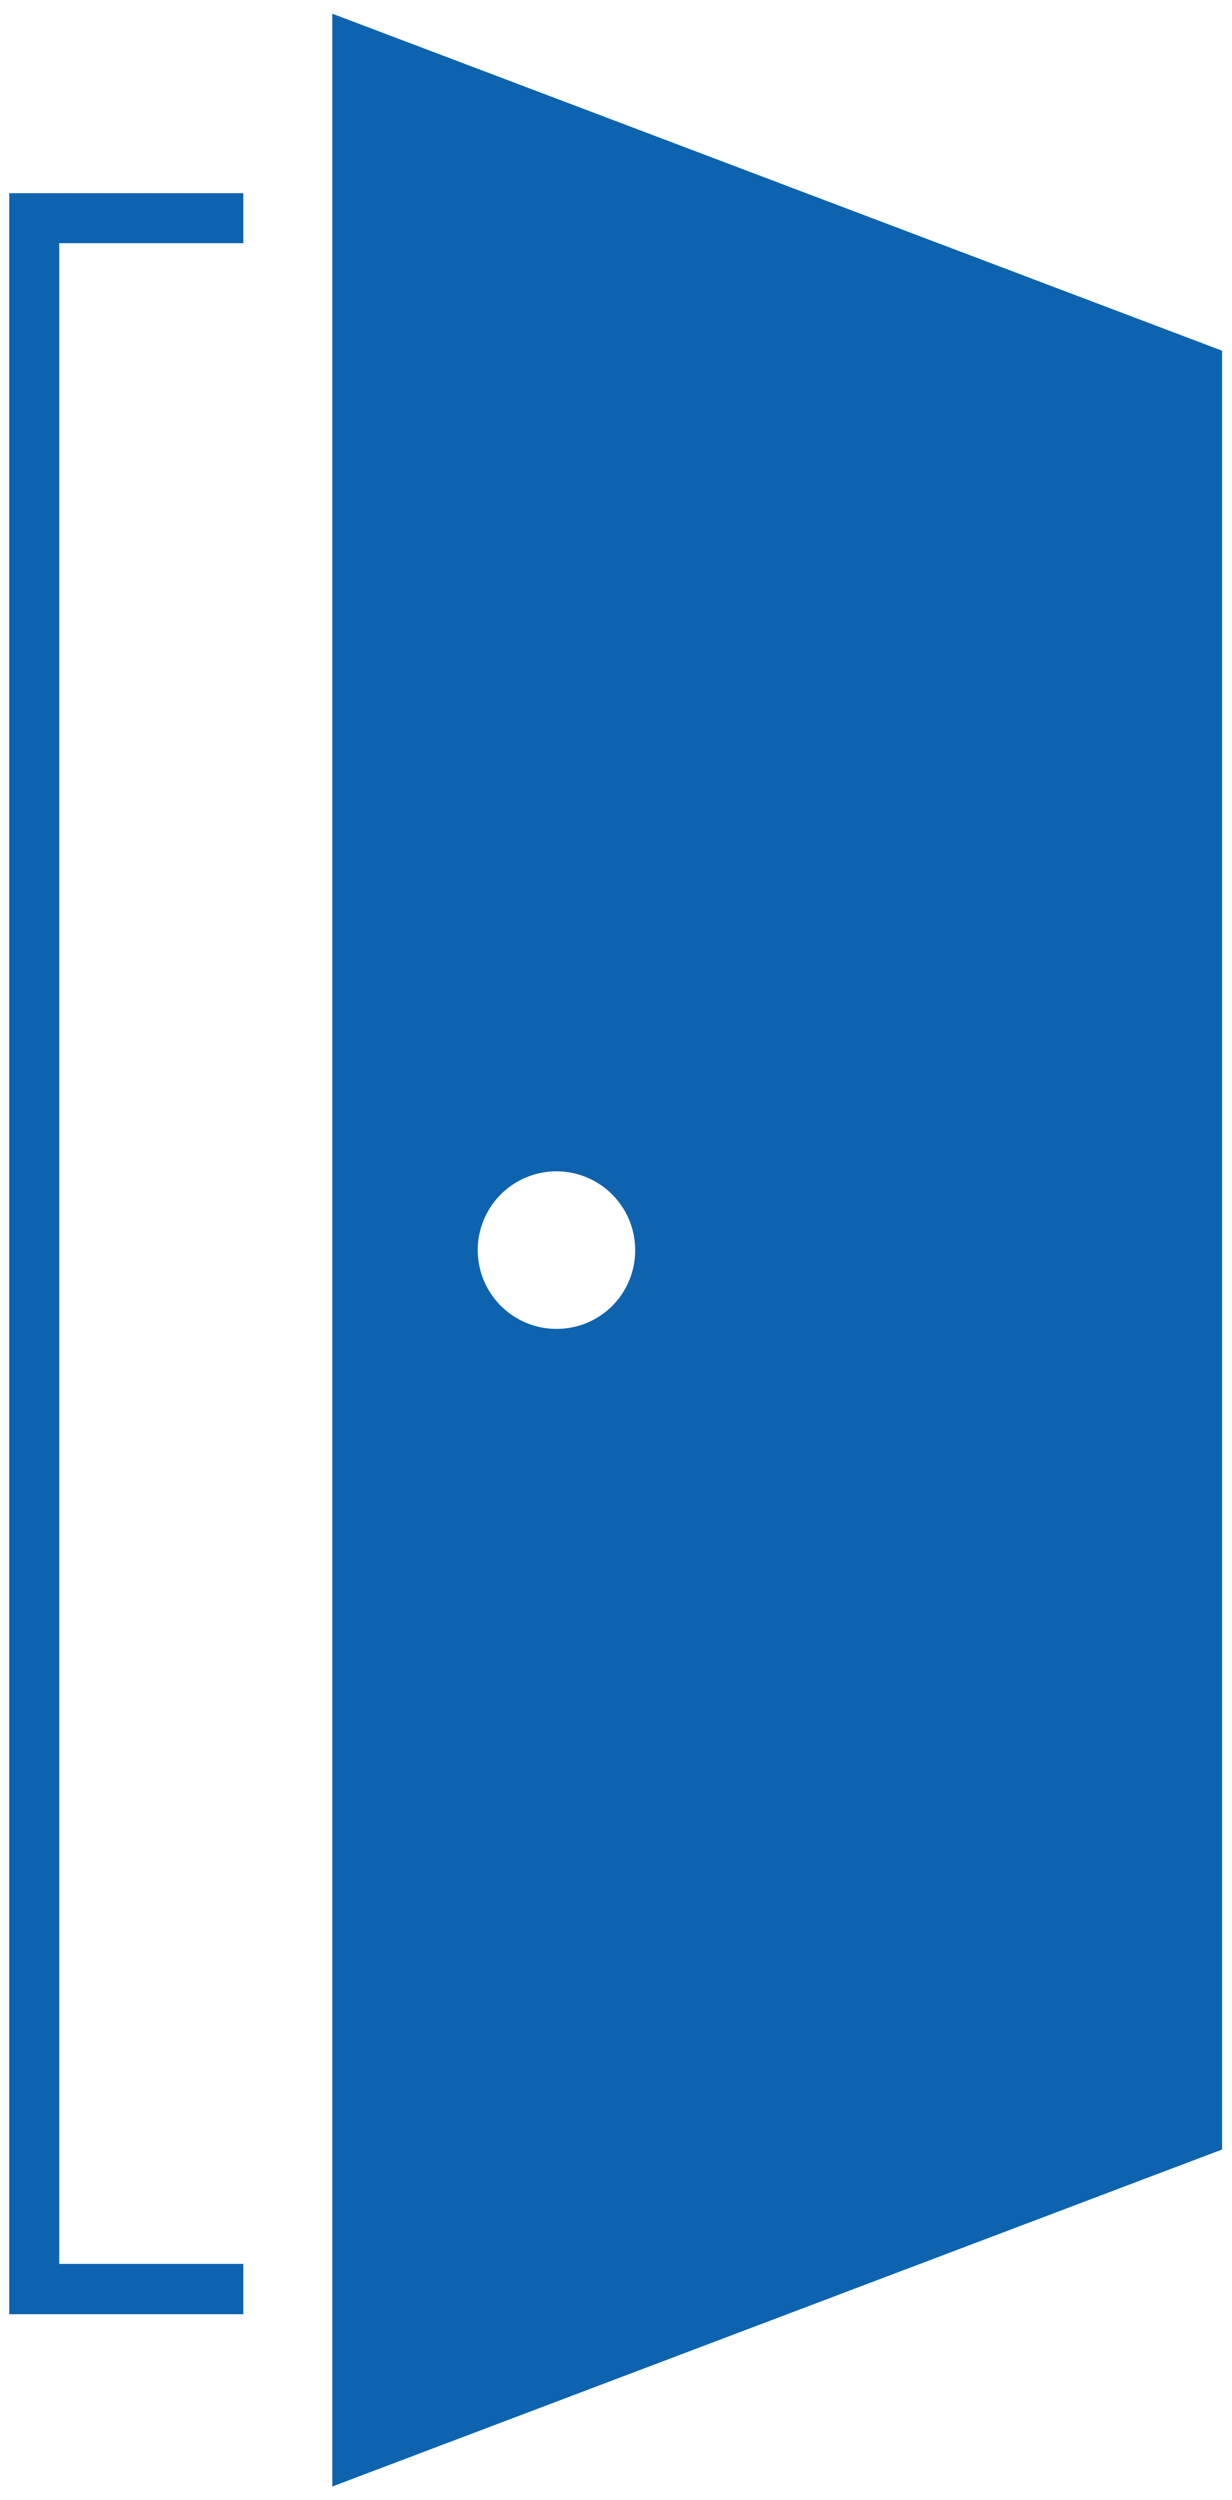<svg id="レイヤー_1" data-name="レイヤー 1" xmlns="http://www.w3.org/2000/svg" viewBox="0 0 36 73"><defs><style>.cls-1{fill:#0e63af;fill-rule:evenodd;}</style></defs><path class="cls-1" d="M9.71.4V72.6l26-9.84V10.24Zm6.56,38.4a2.3,2.3,0,1,1,2.29-2.3A2.29,2.29,0,0,1,16.27,38.8ZM7.11,67.57H.27V5.64H7.11V7.1H1.73v59H7.11Z"/></svg>